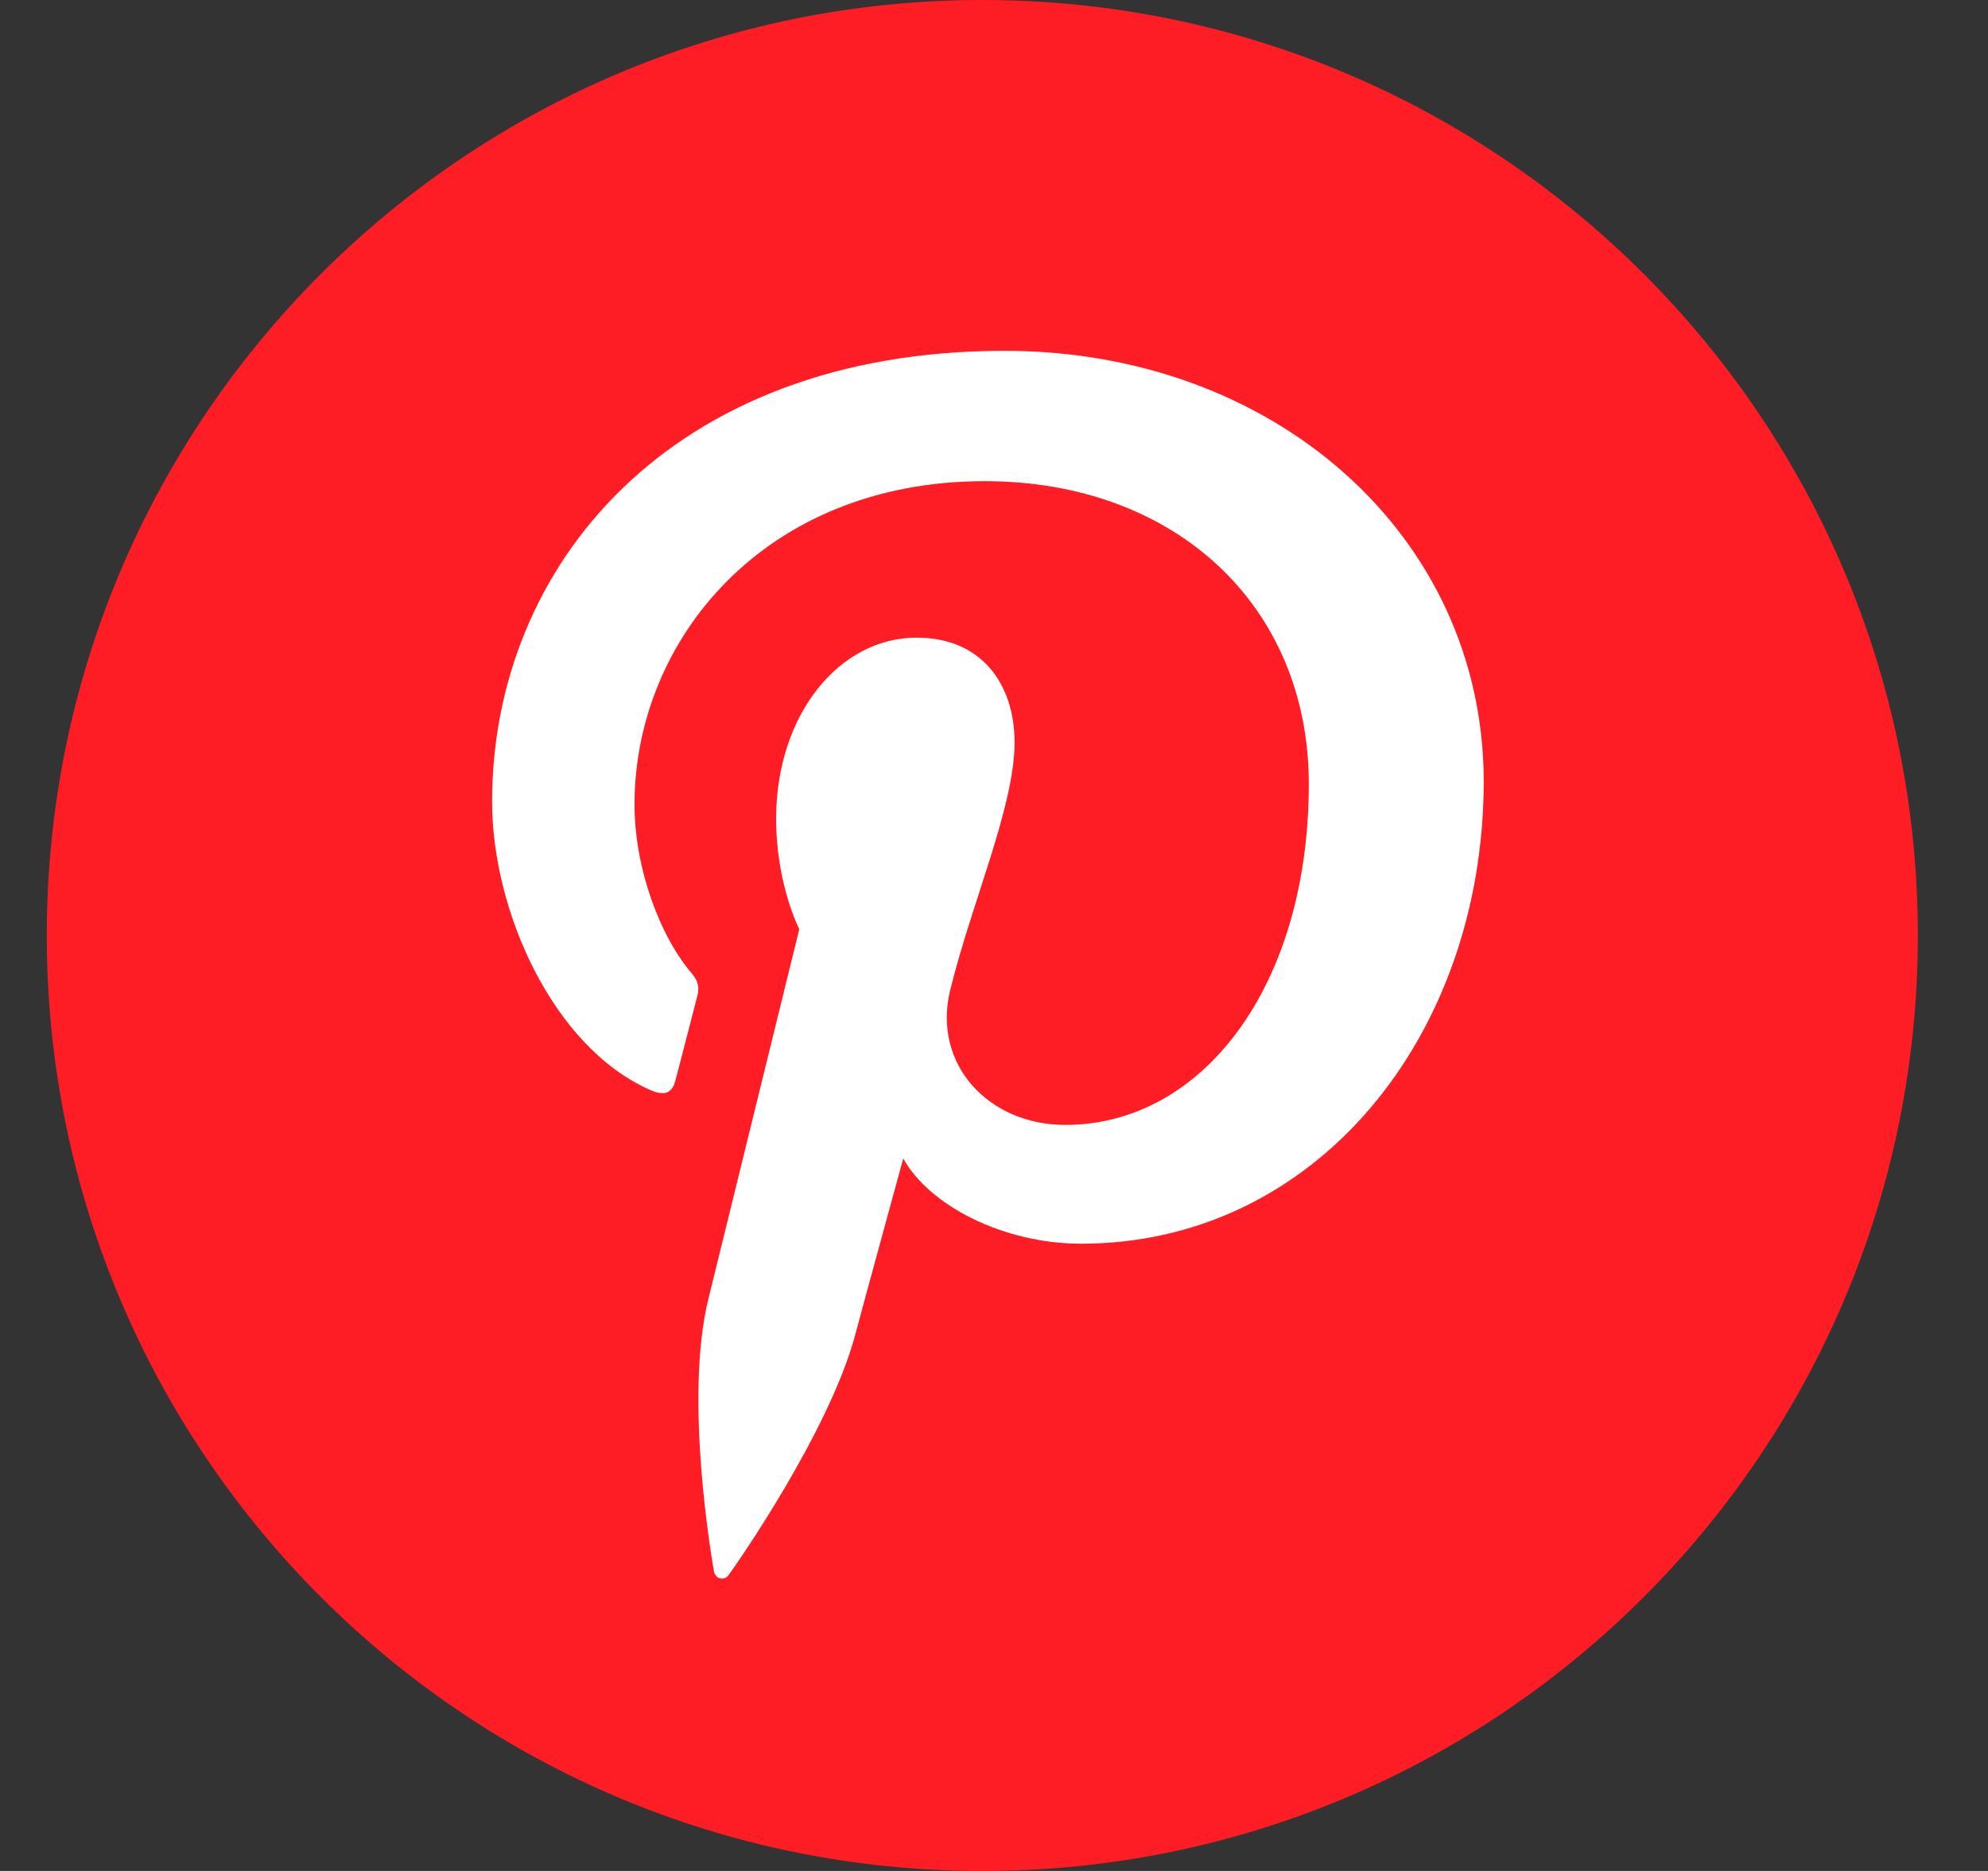 <?xml version="1.0" encoding="UTF-8"?>
<svg width="17px" height="16px" viewBox="0 0 17 16" version="1.1" xmlns="http://www.w3.org/2000/svg" xmlns:xlink="http://www.w3.org/1999/xlink">
    <rect x="0" y="0" width="17" height="16" fill="#333333" stroke="none"/>
    <title>icon_pinterest_bottombtn</title>
    <defs>
        <path d="M8,16 C3.582,16 0,12.418 0,8 C0,3.582 3.582,0 8,0 C12.418,0 16,3.582 16,8 C16,12.418 12.418,16 8,16 Z" id="path-1"></path>
    </defs>
    <g id="页面-1" stroke="none" stroke-width="1" fill="none" fill-rule="evenodd">
        <g id="Mobile" transform="translate(-1615, -558)">
            <g id="buzzfun" transform="translate(16, -4)">
                <g id="路径" transform="translate(1599.4, 562)">
                    <mask id="mask-2" fill="white">
                        <use xlink:href="#path-1"></use>
                    </mask>
                    <use id="蒙版" fill="#FF1D25" xlink:href="#path-1"></use>
                    <path d="M8.19,3 C5.329,3 3.808,4.844 3.808,6.855 C3.808,7.788 4.326,8.95 5.155,9.319 C5.281,9.376 5.349,9.352 5.377,9.235 C5.402,9.145 5.511,8.716 5.564,8.513 C5.58,8.448 5.572,8.391 5.52,8.33 C5.244,8.01 5.026,7.427 5.026,6.879 C5.026,5.477 6.134,4.115 8.02,4.115 C9.651,4.115 10.792,5.181 10.792,6.705 C10.792,8.428 9.886,9.62 8.709,9.62 C8.057,9.62 7.571,9.105 7.725,8.469 C7.911,7.711 8.276,6.896 8.276,6.349 C8.276,5.859 8.001,5.453 7.438,5.453 C6.775,5.453 6.237,6.114 6.237,7.001 C6.237,7.565 6.435,7.946 6.435,7.946 C6.435,7.946 5.779,10.613 5.657,11.111 C5.45,11.954 5.685,13.32 5.705,13.437 C5.717,13.502 5.79,13.523 5.83,13.47 C5.895,13.384 6.688,12.246 6.911,11.423 C6.991,11.123 7.324,9.907 7.324,9.907 C7.542,10.304 8.173,10.636 8.845,10.636 C10.844,10.636 12.288,8.869 12.288,6.676 C12.281,4.573 10.492,3 8.19,3 Z" fill="#FFFFFF" fill-rule="nonzero" mask="url(#mask-2)"></path>
                </g>
            </g>
        </g>
    </g>
</svg>